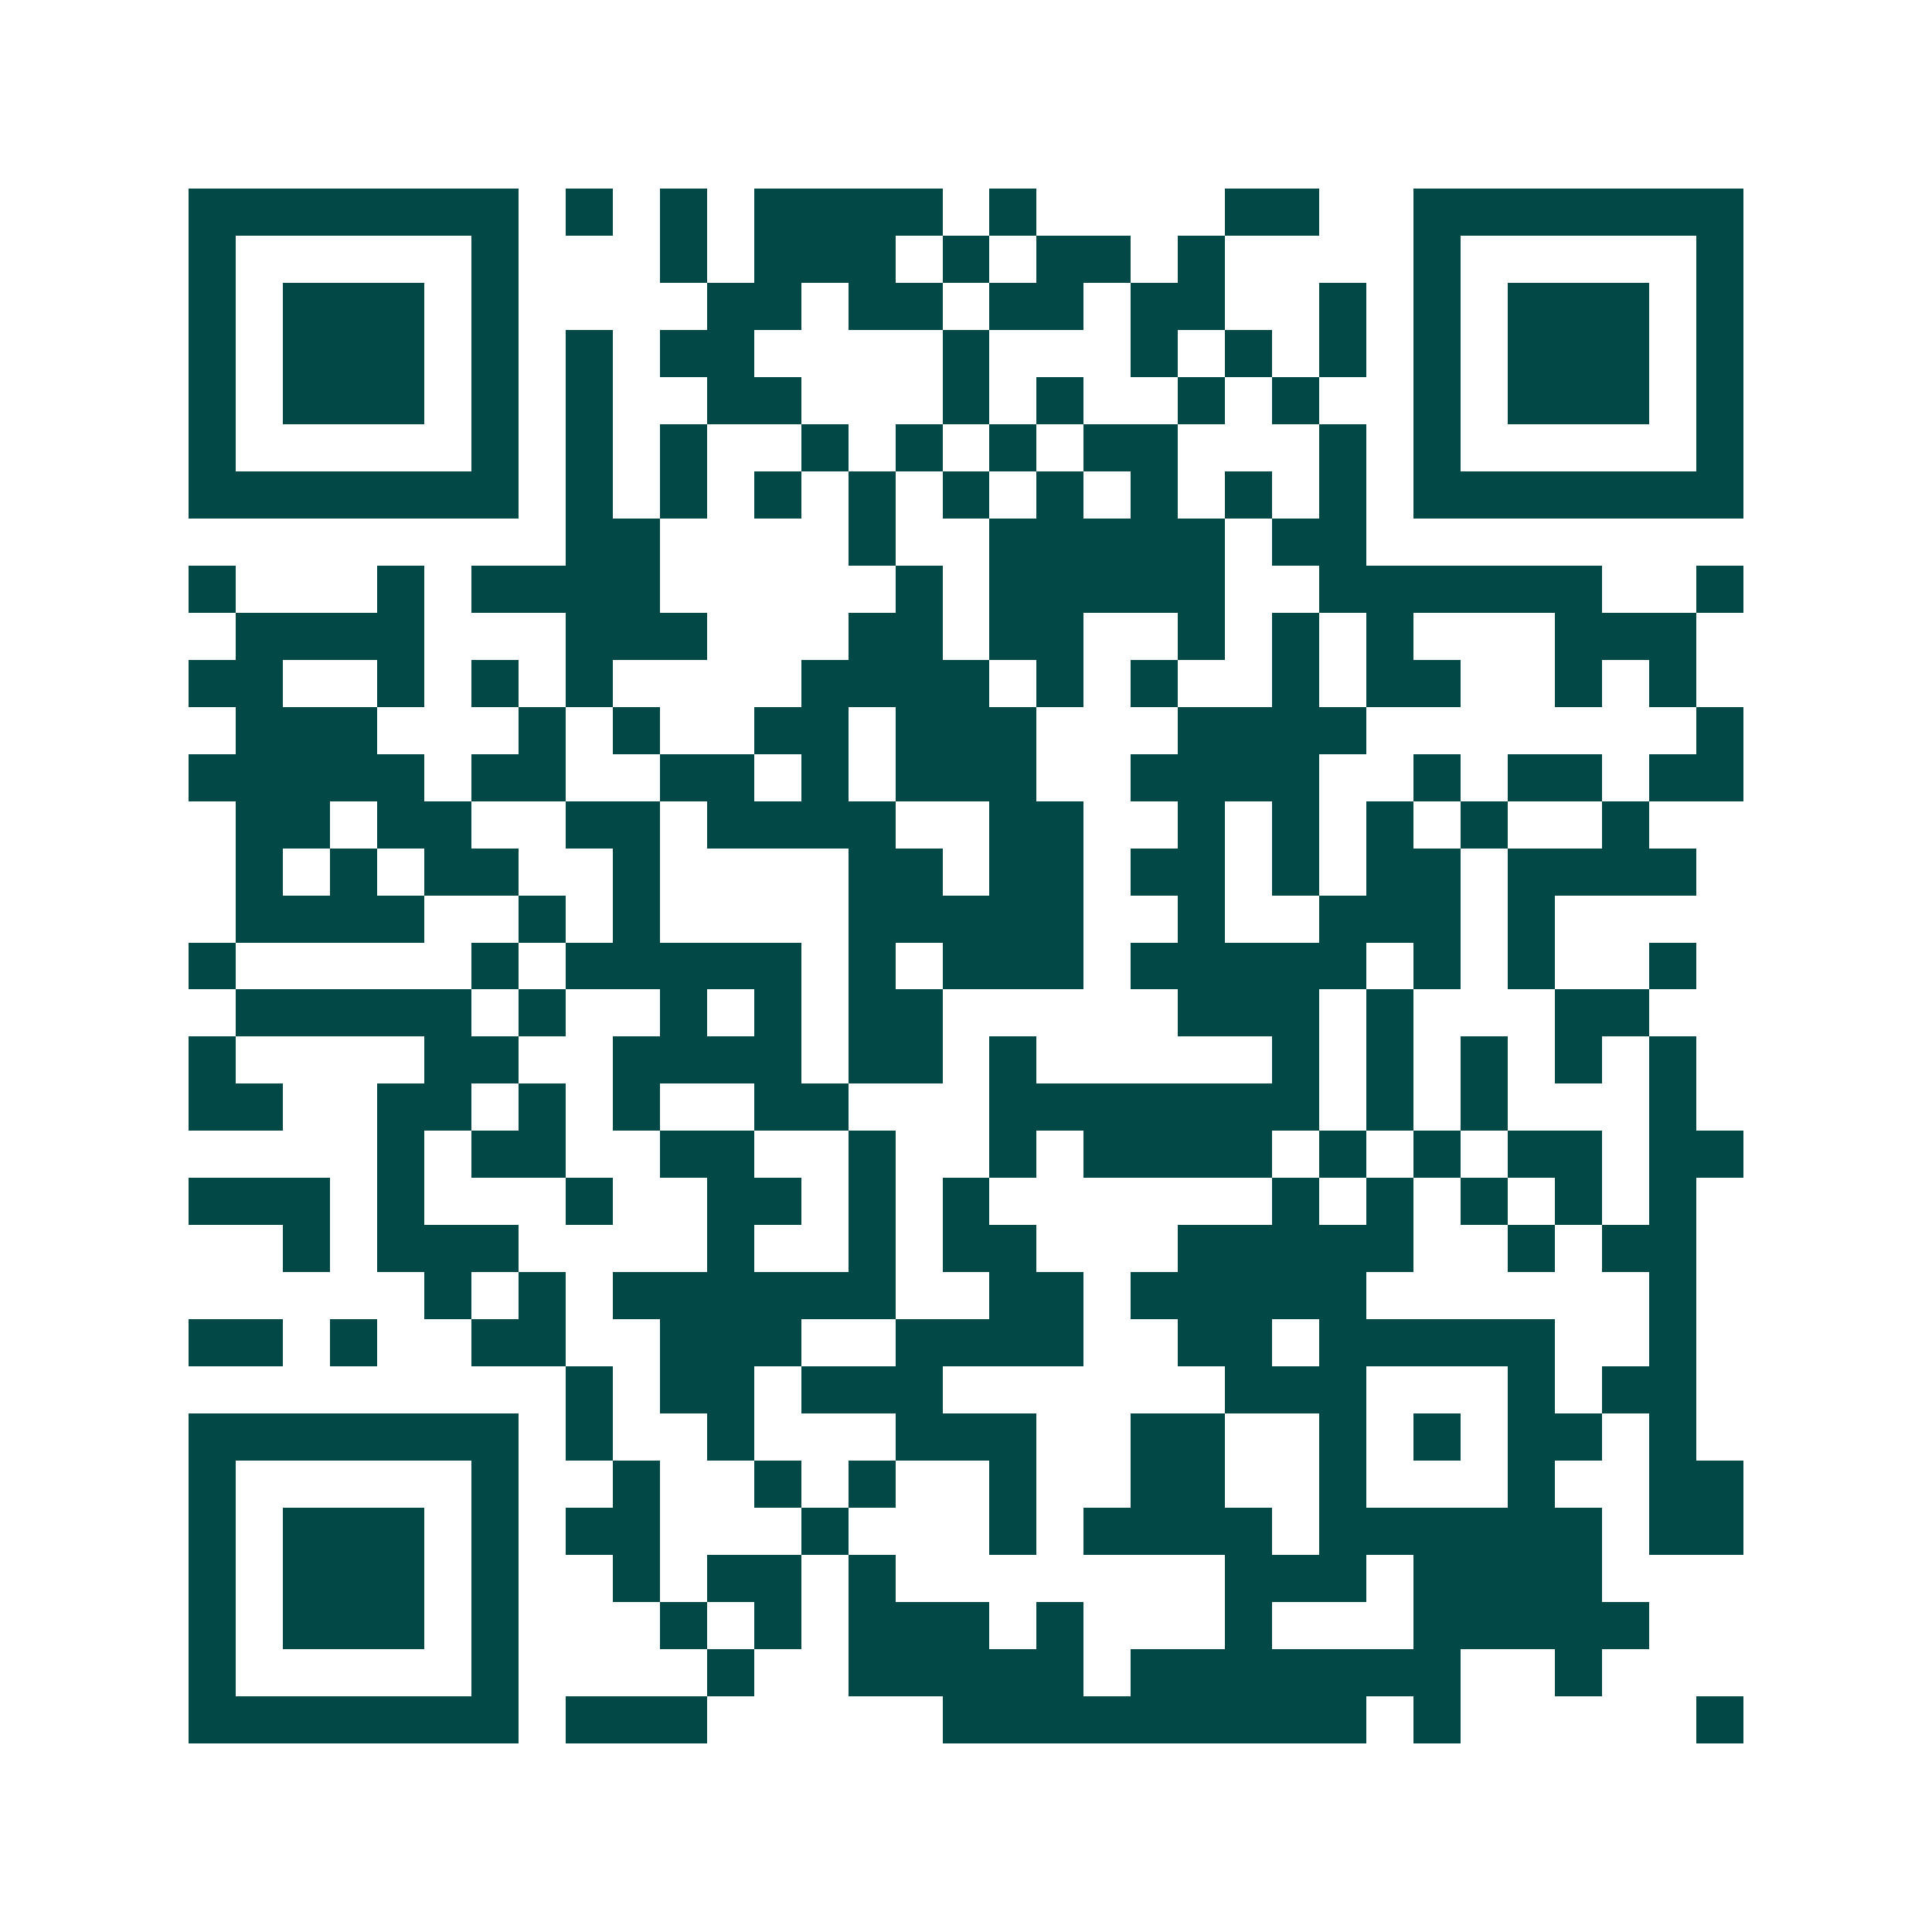 <svg xmlns="http://www.w3.org/2000/svg" width="200" height="200" viewBox="0 0 41 41" shape-rendering="crispEdges"><path fill="#ffffff" d="M0 0h41v41H0z"/><path stroke="#014847" d="M4 4.5h7m1 0h1m1 0h1m1 0h4m1 0h1m4 0h2m2 0h7M4 5.5h1m5 0h1m3 0h1m1 0h3m1 0h1m1 0h2m1 0h1m4 0h1m5 0h1M4 6.5h1m1 0h3m1 0h1m4 0h2m1 0h2m1 0h2m1 0h2m2 0h1m1 0h1m1 0h3m1 0h1M4 7.5h1m1 0h3m1 0h1m1 0h1m1 0h2m4 0h1m3 0h1m1 0h1m1 0h1m1 0h1m1 0h3m1 0h1M4 8.5h1m1 0h3m1 0h1m1 0h1m2 0h2m3 0h1m1 0h1m2 0h1m1 0h1m2 0h1m1 0h3m1 0h1M4 9.5h1m5 0h1m1 0h1m1 0h1m2 0h1m1 0h1m1 0h1m1 0h2m3 0h1m1 0h1m5 0h1M4 10.5h7m1 0h1m1 0h1m1 0h1m1 0h1m1 0h1m1 0h1m1 0h1m1 0h1m1 0h1m1 0h7M12 11.5h2m4 0h1m2 0h5m1 0h2M4 12.5h1m3 0h1m1 0h4m5 0h1m1 0h5m2 0h6m2 0h1M5 13.5h4m3 0h3m3 0h2m1 0h2m2 0h1m1 0h1m1 0h1m3 0h3M4 14.5h2m2 0h1m1 0h1m1 0h1m4 0h4m1 0h1m1 0h1m2 0h1m1 0h2m2 0h1m1 0h1M5 15.5h3m3 0h1m1 0h1m2 0h2m1 0h3m3 0h4m7 0h1M4 16.5h5m1 0h2m2 0h2m1 0h1m1 0h3m2 0h4m2 0h1m1 0h2m1 0h2M5 17.5h2m1 0h2m2 0h2m1 0h4m2 0h2m2 0h1m1 0h1m1 0h1m1 0h1m2 0h1M5 18.5h1m1 0h1m1 0h2m2 0h1m4 0h2m1 0h2m1 0h2m1 0h1m1 0h2m1 0h4M5 19.5h4m2 0h1m1 0h1m4 0h5m2 0h1m2 0h3m1 0h1M4 20.5h1m5 0h1m1 0h5m1 0h1m1 0h3m1 0h5m1 0h1m1 0h1m2 0h1M5 21.5h5m1 0h1m2 0h1m1 0h1m1 0h2m5 0h3m1 0h1m3 0h2M4 22.5h1m4 0h2m2 0h4m1 0h2m1 0h1m5 0h1m1 0h1m1 0h1m1 0h1m1 0h1M4 23.5h2m2 0h2m1 0h1m1 0h1m2 0h2m3 0h7m1 0h1m1 0h1m3 0h1M8 24.5h1m1 0h2m2 0h2m2 0h1m2 0h1m1 0h4m1 0h1m1 0h1m1 0h2m1 0h2M4 25.5h3m1 0h1m3 0h1m2 0h2m1 0h1m1 0h1m6 0h1m1 0h1m1 0h1m1 0h1m1 0h1M6 26.5h1m1 0h3m4 0h1m2 0h1m1 0h2m3 0h5m2 0h1m1 0h2M9 27.5h1m1 0h1m1 0h6m2 0h2m1 0h5m6 0h1M4 28.5h2m1 0h1m2 0h2m2 0h3m2 0h4m2 0h2m1 0h5m2 0h1M12 29.5h1m1 0h2m1 0h3m6 0h3m3 0h1m1 0h2M4 30.5h7m1 0h1m2 0h1m3 0h3m2 0h2m2 0h1m1 0h1m1 0h2m1 0h1M4 31.5h1m5 0h1m2 0h1m2 0h1m1 0h1m2 0h1m2 0h2m2 0h1m3 0h1m2 0h2M4 32.5h1m1 0h3m1 0h1m1 0h2m3 0h1m3 0h1m1 0h4m1 0h6m1 0h2M4 33.5h1m1 0h3m1 0h1m2 0h1m1 0h2m1 0h1m7 0h3m1 0h4M4 34.5h1m1 0h3m1 0h1m3 0h1m1 0h1m1 0h3m1 0h1m3 0h1m3 0h5M4 35.5h1m5 0h1m4 0h1m2 0h5m1 0h7m2 0h1M4 36.5h7m1 0h3m5 0h9m1 0h1m5 0h1"/></svg>
